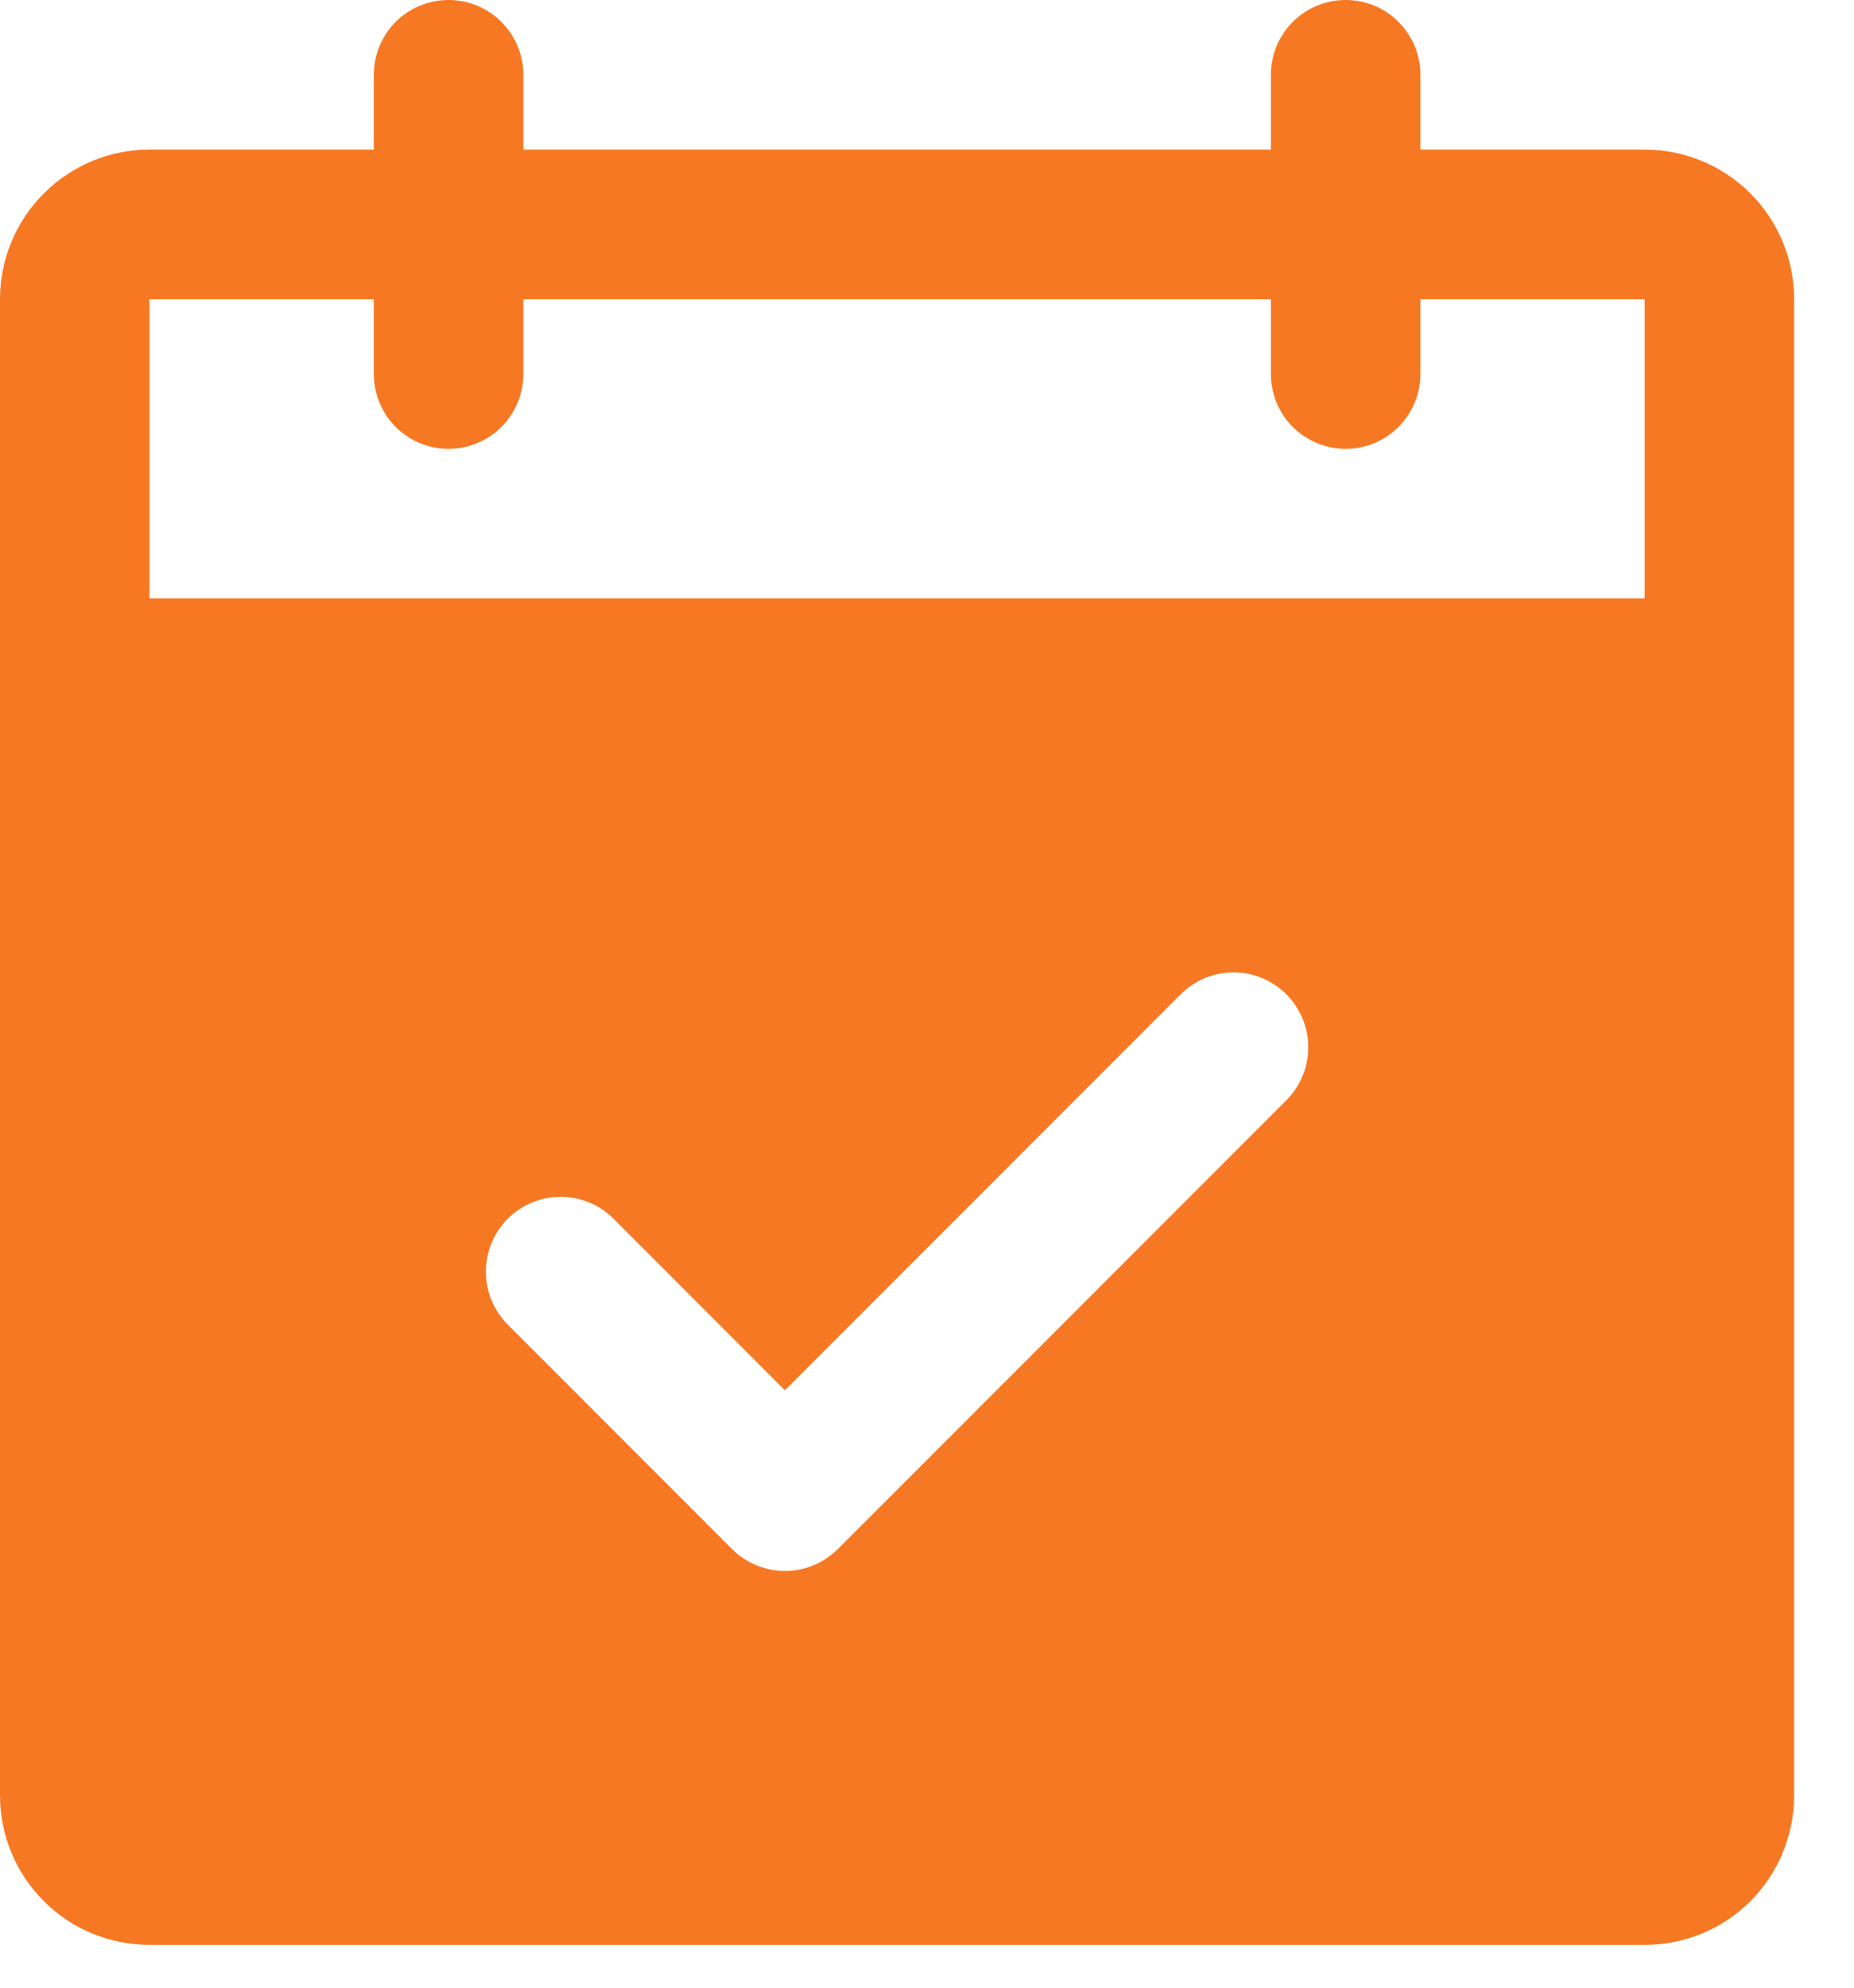 <svg width="14" height="15" viewBox="0 0 14 15" fill="none" xmlns="http://www.w3.org/2000/svg">
<path d="M12.419 1.129H10.726V0.565C10.726 0.415 10.666 0.271 10.56 0.165C10.455 0.059 10.311 0 10.161 0C10.012 0 9.868 0.059 9.762 0.165C9.656 0.271 9.597 0.415 9.597 0.565V1.129H3.952V0.565C3.952 0.415 3.892 0.271 3.786 0.165C3.68 0.059 3.537 0 3.387 0C3.237 0 3.094 0.059 2.988 0.165C2.882 0.271 2.823 0.415 2.823 0.565V1.129H1.129C0.83 1.129 0.542 1.248 0.331 1.46C0.119 1.671 0 1.959 0 2.258V13.548C0 13.848 0.119 14.135 0.331 14.347C0.542 14.559 0.83 14.677 1.129 14.677H12.419C12.719 14.677 13.006 14.559 13.218 14.347C13.429 14.135 13.548 13.848 13.548 13.548V2.258C13.548 1.959 13.429 1.671 13.218 1.46C13.006 1.248 12.719 1.129 12.419 1.129ZM9.714 8.303L6.327 11.69C6.274 11.742 6.212 11.784 6.144 11.812C6.075 11.841 6.002 11.855 5.927 11.855C5.853 11.855 5.78 11.841 5.711 11.812C5.643 11.784 5.58 11.742 5.528 11.69L3.834 9.996C3.729 9.89 3.669 9.747 3.669 9.597C3.669 9.447 3.729 9.303 3.834 9.197C3.94 9.091 4.084 9.032 4.234 9.032C4.384 9.032 4.527 9.091 4.633 9.197L5.927 10.492L8.915 7.504C8.968 7.451 9.03 7.41 9.098 7.381C9.167 7.353 9.24 7.338 9.315 7.338C9.389 7.338 9.462 7.353 9.531 7.381C9.599 7.41 9.661 7.451 9.714 7.504C9.766 7.556 9.808 7.619 9.836 7.687C9.865 7.756 9.879 7.829 9.879 7.903C9.879 7.977 9.865 8.051 9.836 8.119C9.808 8.188 9.766 8.25 9.714 8.303ZM1.129 4.516V2.258H2.823V2.823C2.823 2.972 2.882 3.116 2.988 3.222C3.094 3.328 3.237 3.387 3.387 3.387C3.537 3.387 3.68 3.328 3.786 3.222C3.892 3.116 3.952 2.972 3.952 2.823V2.258H9.597V2.823C9.597 2.972 9.656 3.116 9.762 3.222C9.868 3.328 10.012 3.387 10.161 3.387C10.311 3.387 10.455 3.328 10.56 3.222C10.666 3.116 10.726 2.972 10.726 2.823V2.258H12.419V4.516H1.129Z" fill="#F77822"/>
</svg>
